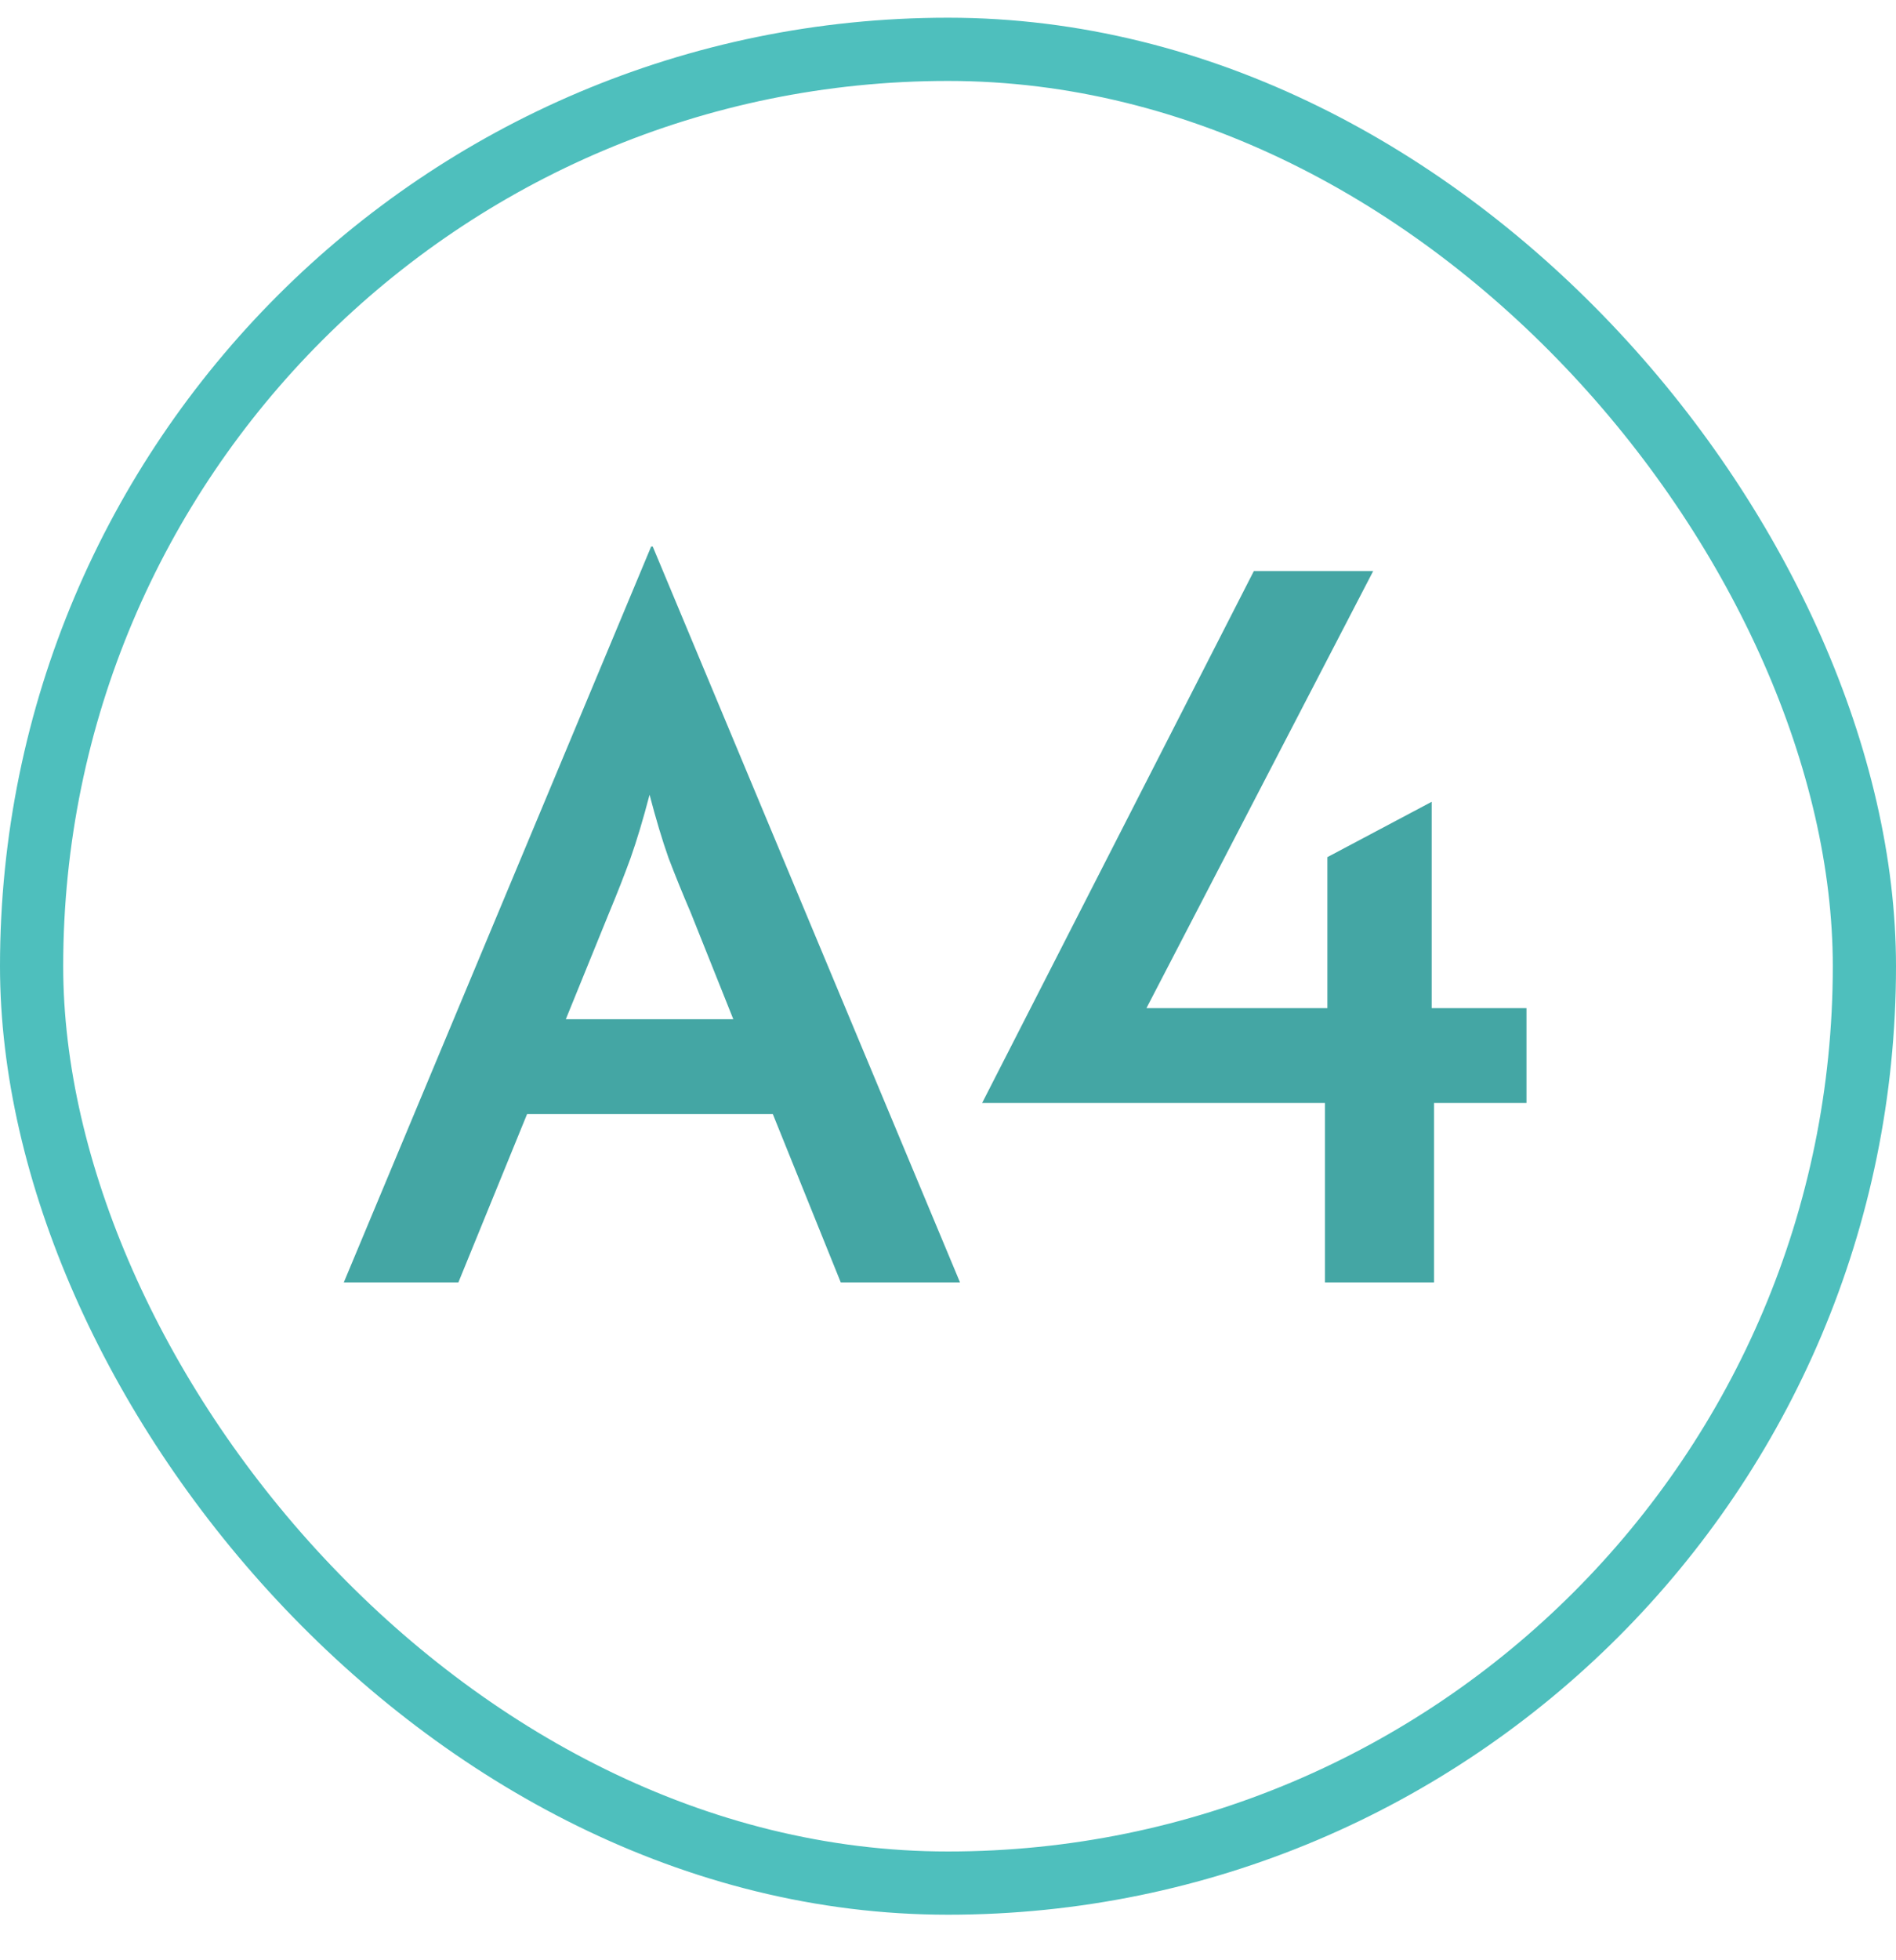 <svg width="30" height="31" viewBox="0 0 30 31" fill="none" xmlns="http://www.w3.org/2000/svg">
<rect x="0.5" y="0.78" width="29" height="29" rx="14.5" stroke="#4EBFBD"/>
<path d="M5.44 20.28L10.303 8.643H10.328L15.19 20.28H13.303L12.228 17.618H8.34L7.253 20.28H5.44ZM8.953 16.118H11.603L10.928 14.43C10.803 14.139 10.686 13.851 10.578 13.568C10.478 13.284 10.378 12.951 10.278 12.568C10.178 12.951 10.078 13.284 9.978 13.568C9.878 13.843 9.765 14.13 9.64 14.43L8.953 16.118ZM20.965 20.28V17.443H15.54L19.84 9.03H21.728L18.14 15.943H21.003V13.555L22.653 12.68V15.943H24.153V17.443H22.69V20.28H20.965Z" fill="#44A6A4"/>
</svg>
